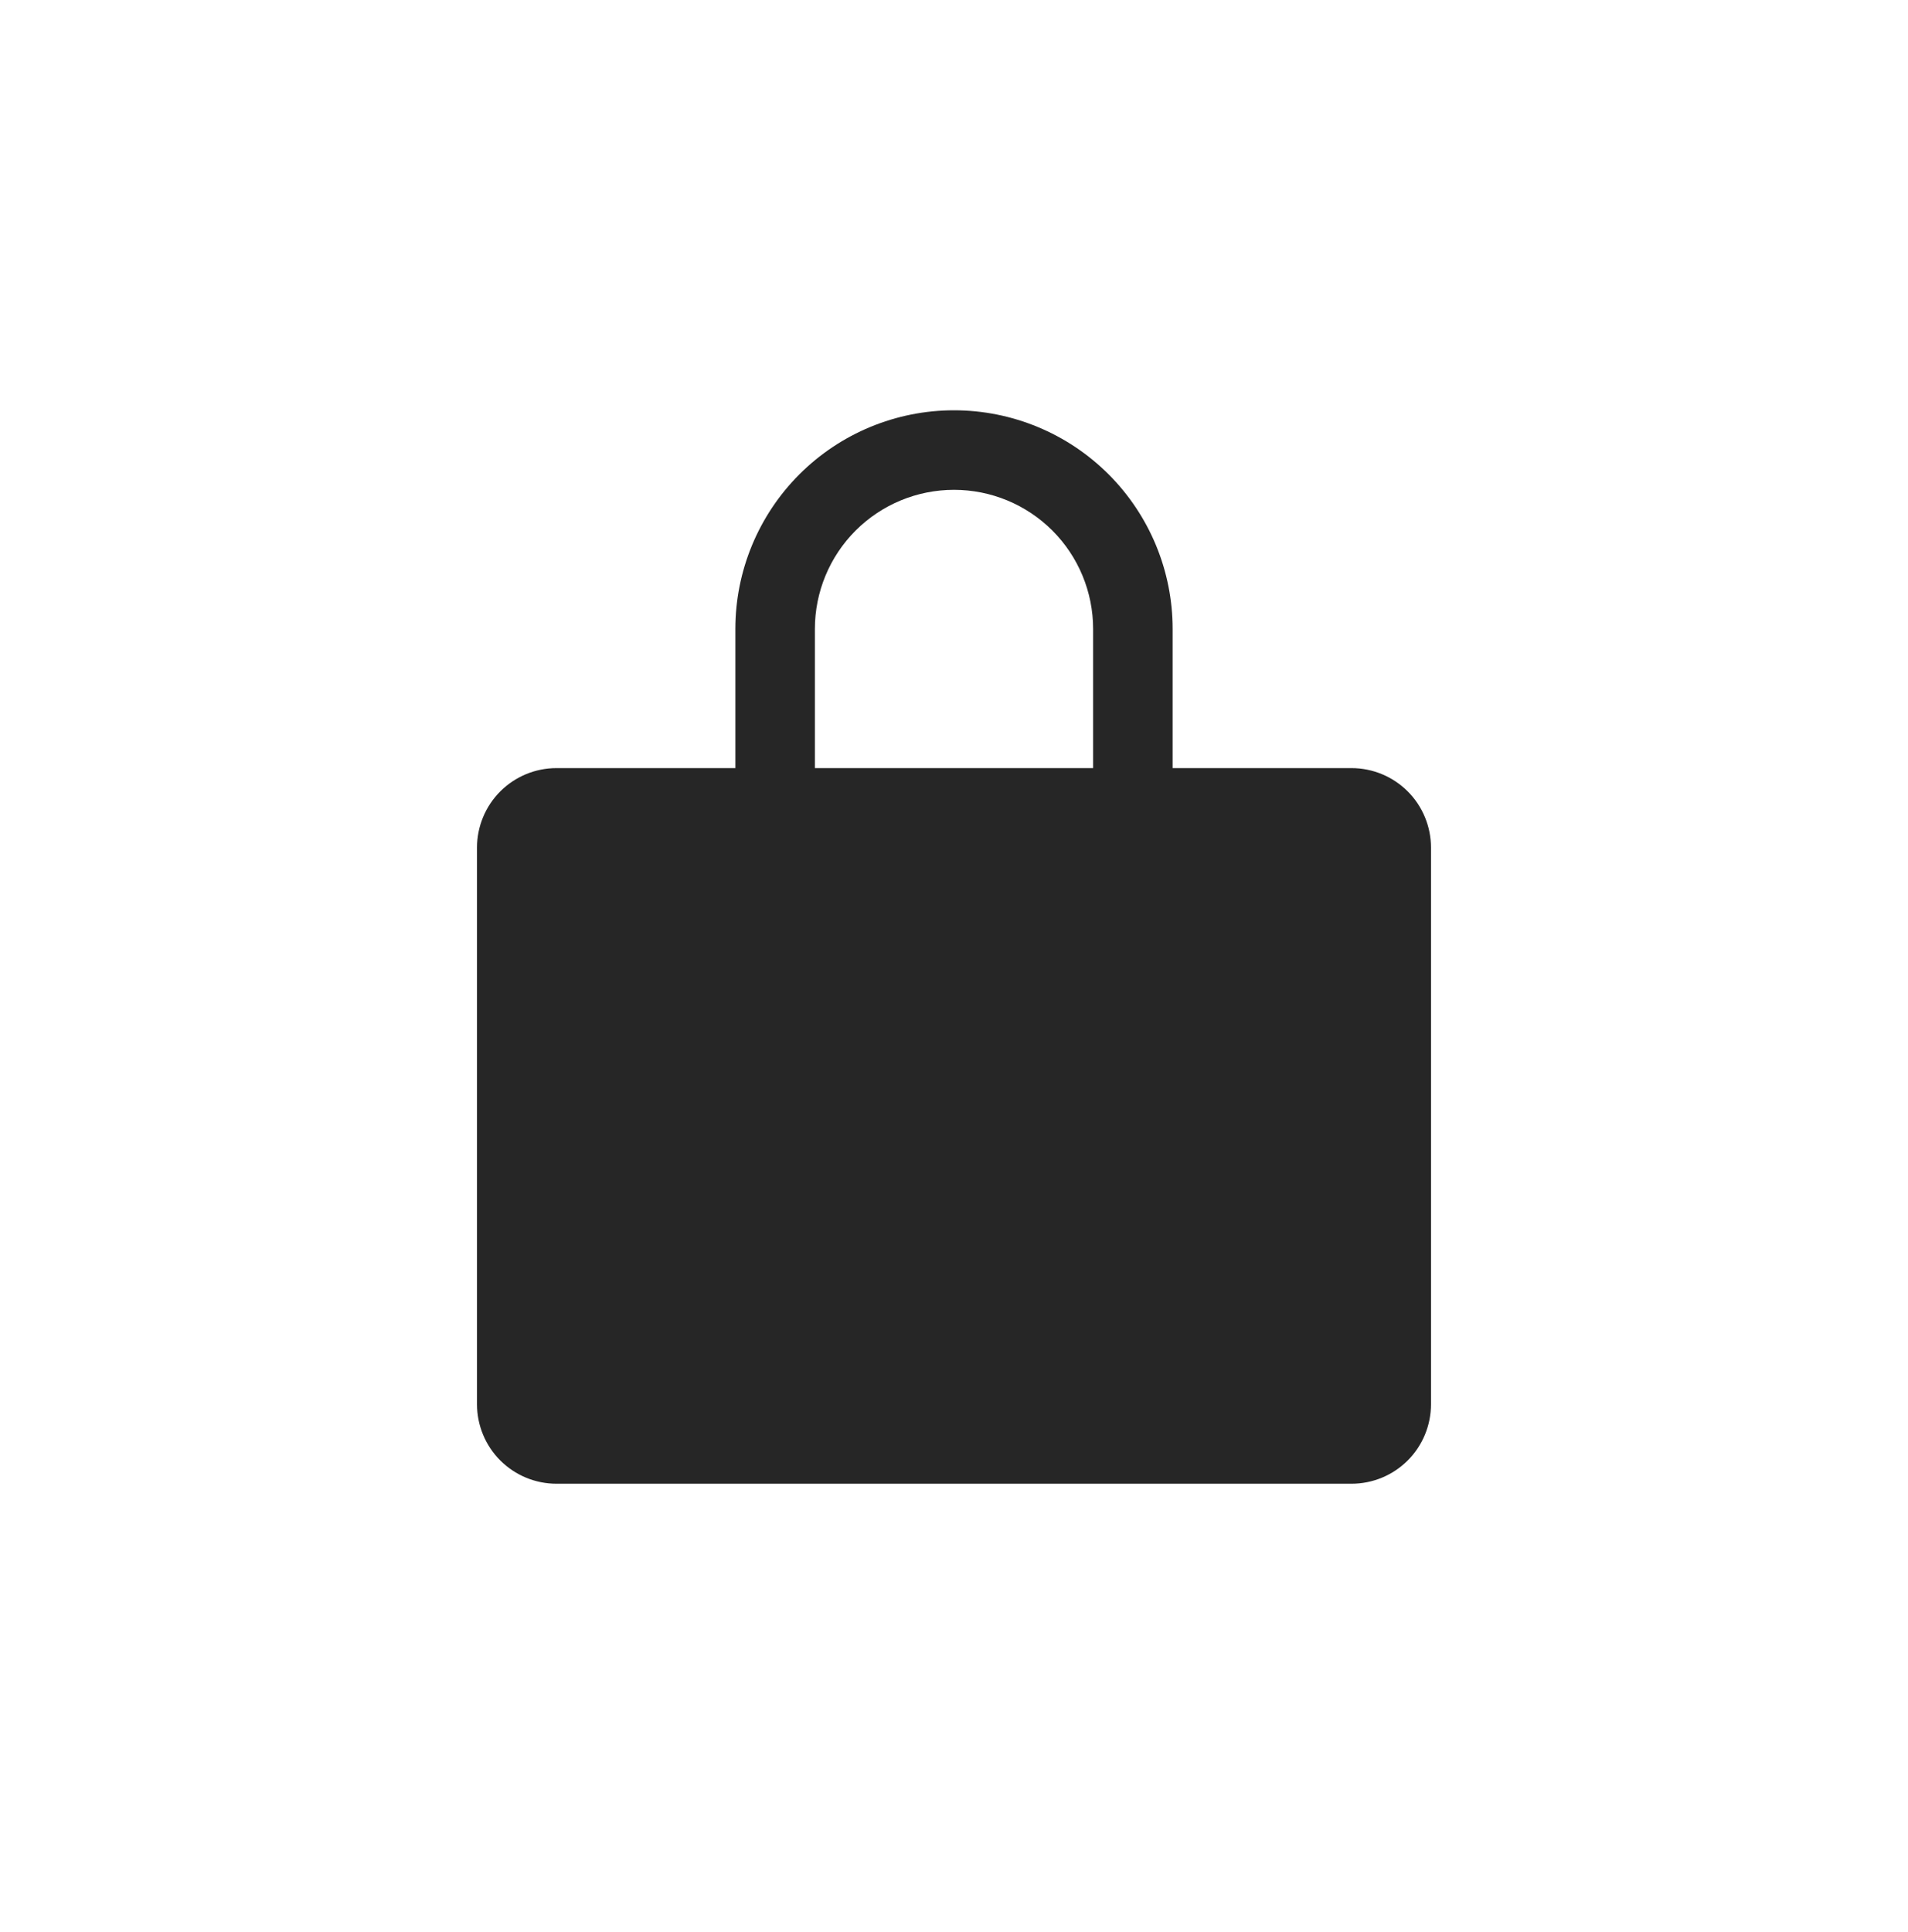 <svg width="80" height="81" viewBox="0 0 80 81" fill="none" xmlns="http://www.w3.org/2000/svg">
<path d="M56.667 32.2H49.167V26.367C49.167 23.936 48.201 21.604 46.482 19.885C44.763 18.166 42.431 17.2 40 17.2C37.569 17.2 35.237 18.166 33.518 19.885C31.799 21.604 30.833 23.936 30.833 26.367V32.2H23.333C22.449 32.2 21.601 32.551 20.976 33.176C20.351 33.802 20 34.65 20 35.533V58.867C20 59.751 20.351 60.599 20.976 61.224C21.601 61.849 22.449 62.2 23.333 62.2H56.667C57.551 62.2 58.399 61.849 59.024 61.224C59.649 60.599 60 59.751 60 58.867V35.533C60 34.65 59.649 33.802 59.024 33.176C58.399 32.551 57.551 32.2 56.667 32.2ZM34.167 26.367C34.167 24.82 34.781 23.336 35.875 22.242C36.969 21.148 38.453 20.534 40 20.534C41.547 20.534 43.031 21.148 44.125 22.242C45.219 23.336 45.833 24.82 45.833 26.367V32.2H34.167V26.367Z" fill="#262626"/>
</svg>
